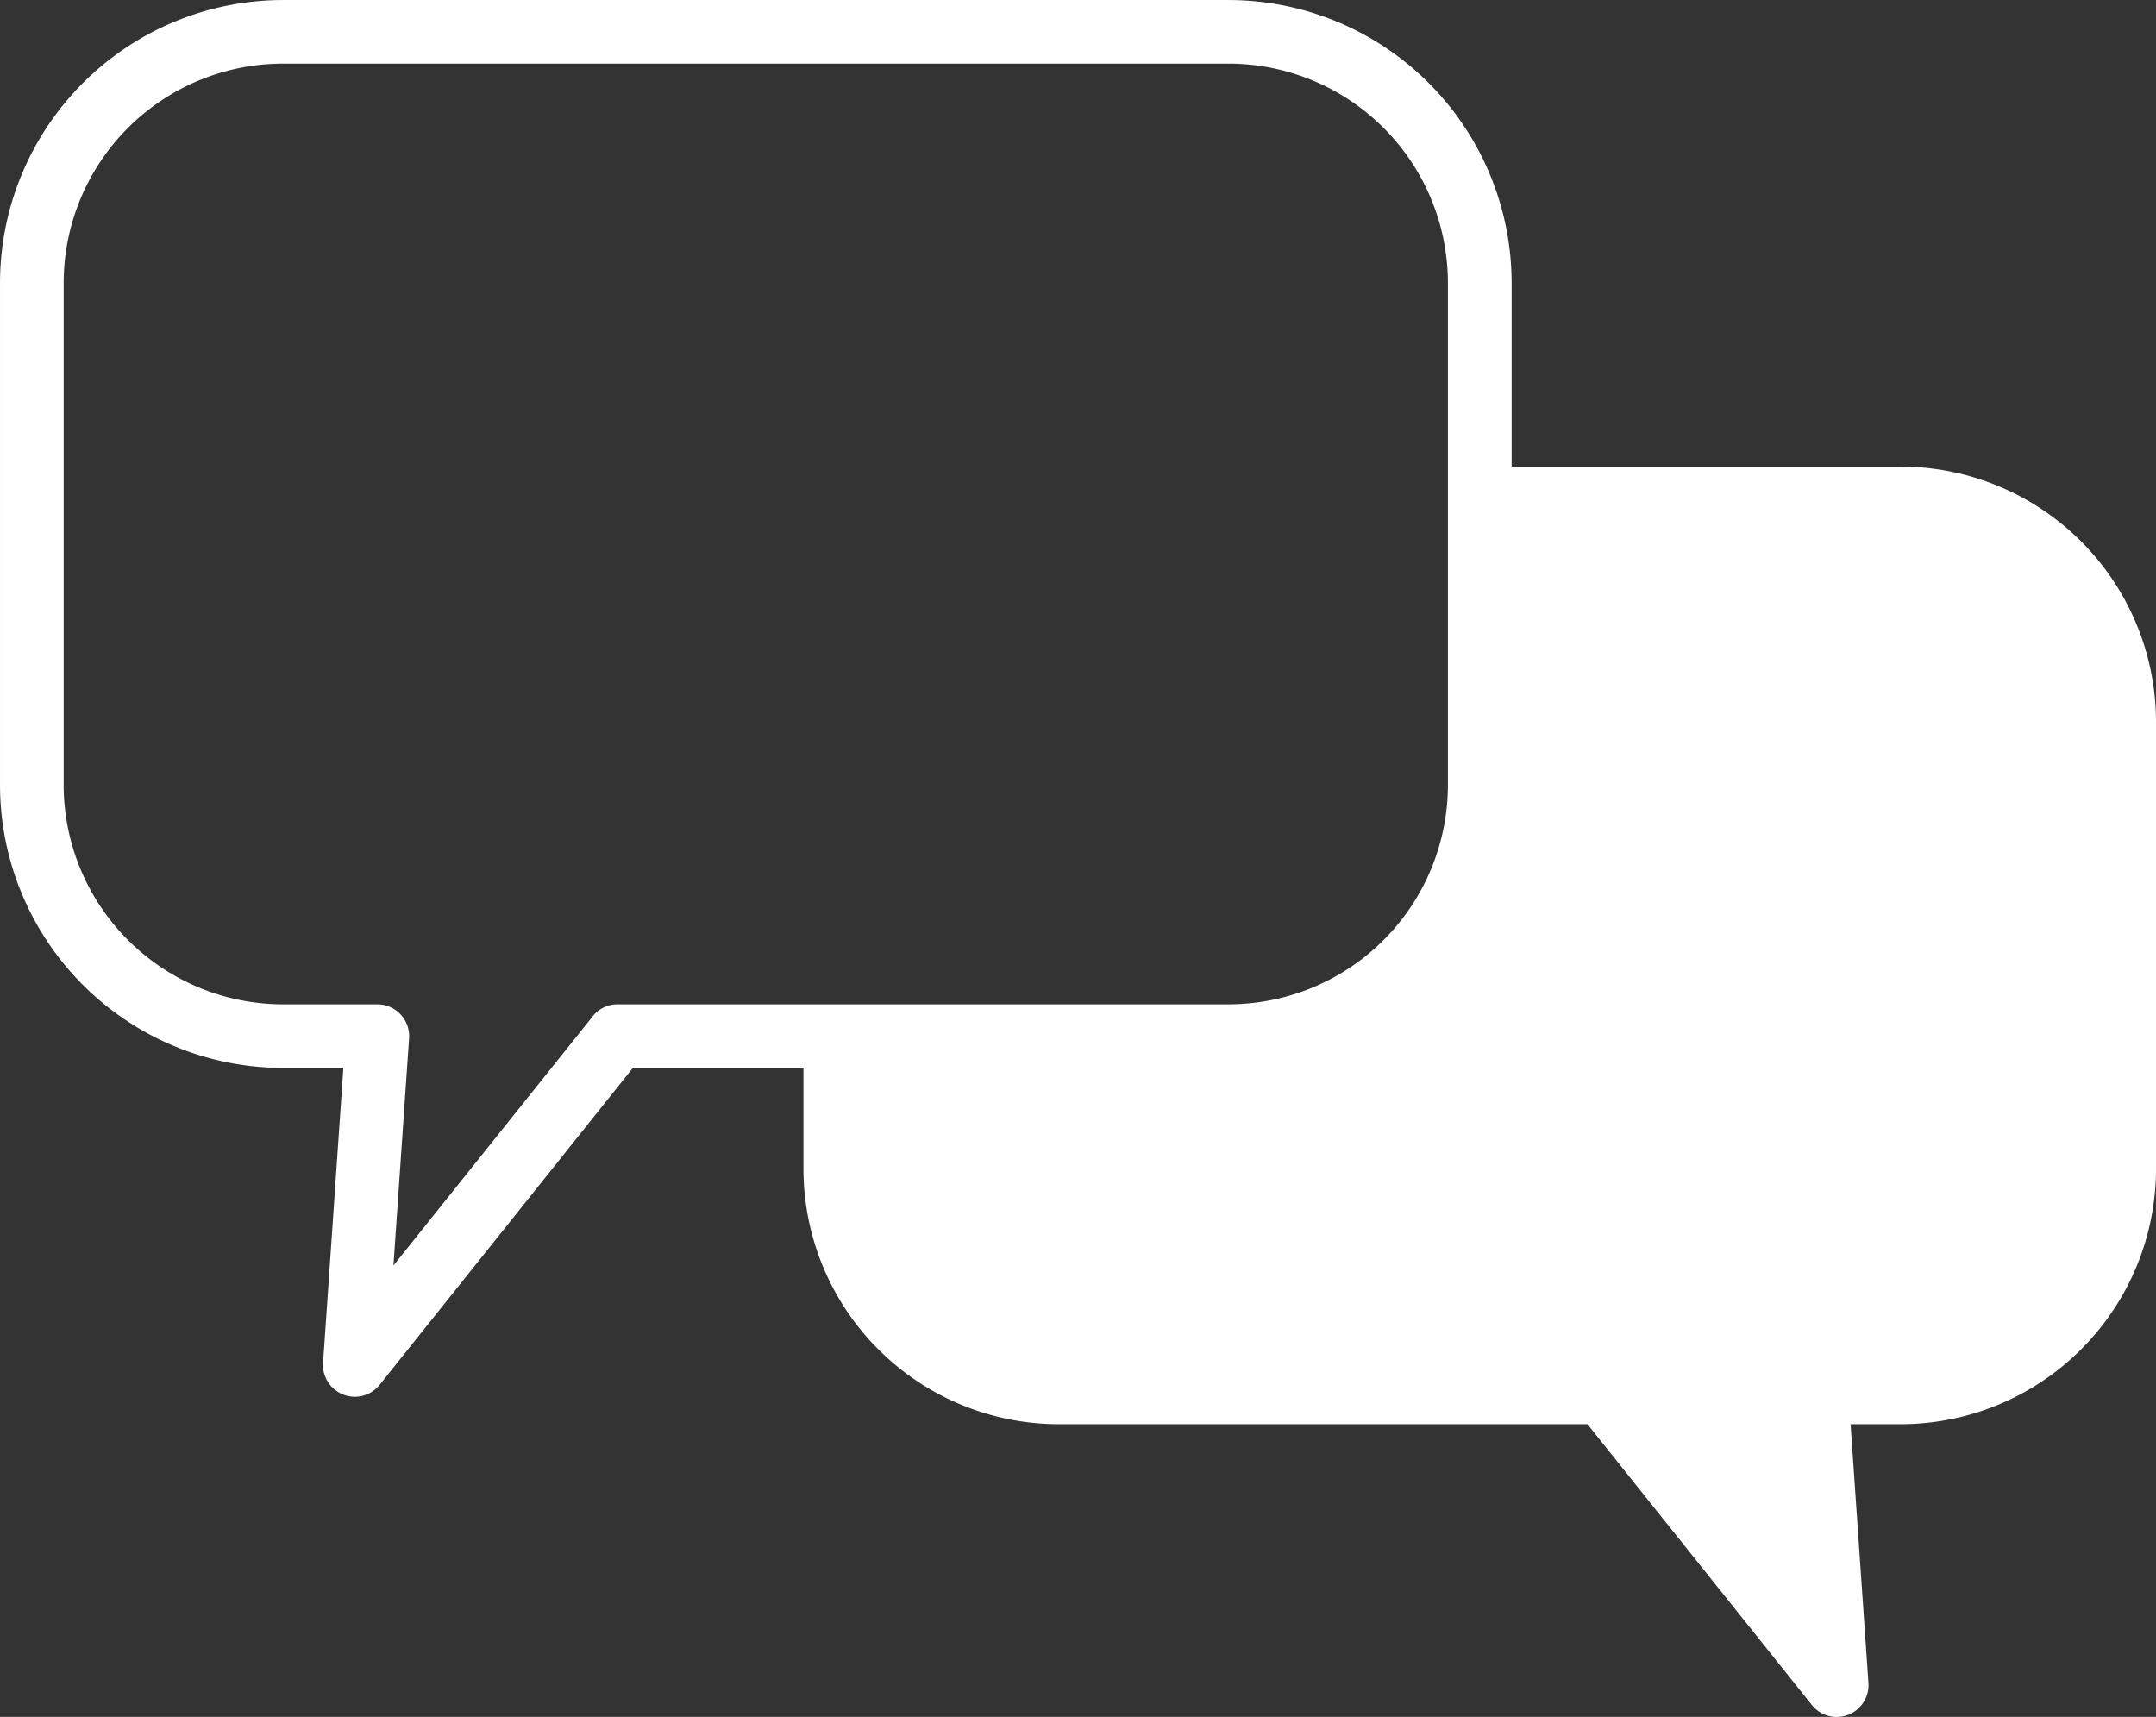 <?xml version="1.0" encoding="UTF-8"?> <svg xmlns="http://www.w3.org/2000/svg" xmlns:xlink="http://www.w3.org/1999/xlink" width="151.43" height="120.592" viewBox="0 0 151.43 120.592"><rect x="0" y="0" width="151.43" height="120.592" fill="#333333" stroke="none"/><defs><clipPath id="clip-path"><path id="Pfad_4829" data-name="Pfad 4829" d="M0,88.55H151.43V-32.042H0Z" transform="translate(0 32.042)" fill="none"></path></clipPath></defs><g id="Gruppe_314" data-name="Gruppe 314" transform="translate(0 32.042)"><g id="Gruppe_313" data-name="Gruppe 313" transform="translate(0 -32.042)" clip-path="url(#clip-path)"><g id="Gruppe_311" data-name="Gruppe 311" transform="translate(0.001 0.002)"><path id="Pfad_4827" data-name="Pfad 4827" d="M98.026,24.062H70.7v-12.9A19.893,19.893,0,0,0,50.824-8.707H-15.6A19.89,19.89,0,0,0-35.471,11.161V46.433A19.89,19.89,0,0,0-15.6,66.3h4.245l-1.426,20.707a2.234,2.234,0,0,0,1.419,2.236,2.253,2.253,0,0,0,.809.154,2.233,2.233,0,0,0,1.746-.839L8.98,66.3H20.96v7.091A17.953,17.953,0,0,0,38.893,91.325H76.024l15.762,19.721a2.233,2.233,0,0,0,1.746.839,2.288,2.288,0,0,0,.813-.154,2.236,2.236,0,0,0,1.415-2.236l-1.253-18.17h3.519a17.953,17.953,0,0,0,17.933-17.933V42A17.953,17.953,0,0,0,98.026,24.062M6.161,62.673l-14,17.508,1.1-15.961a2.219,2.219,0,0,0-.595-1.675,2.221,2.221,0,0,0-1.633-.711H-15.6A15.42,15.42,0,0,1-31,46.433V11.161A15.417,15.417,0,0,1-15.6-4.24H50.824a15.418,15.418,0,0,1,15.4,15.4V46.433a15.42,15.42,0,0,1-15.4,15.4H7.9a2.227,2.227,0,0,0-1.743.839M111.492,73.391A13.481,13.481,0,0,1,98.026,86.857H92.117a2.241,2.241,0,0,0-2.232,2.386l.926,13.425L78.843,87.7a2.227,2.227,0,0,0-1.743-.839H38.893A13.48,13.48,0,0,1,25.431,73.391V66.3H50.824A19.893,19.893,0,0,0,70.7,46.433V28.53H98.026A13.481,13.481,0,0,1,111.492,42Z" transform="translate(35.471 8.707)" fill="#fff"></path></g><g id="Gruppe_312" data-name="Gruppe 312" transform="translate(58.559 33.86)"><path id="Pfad_4828" data-name="Pfad 4828" d="M.061,28.594l35.739-1.6,8.536-8L45.622-7.679s4.046-2.668,18.449-2.668S88.632-9.041,90.74,5.776s-2.665,36.687-2.665,36.687-.534,12.8-18.671,11.2c.534,8.536,1.069,20.271,1.069,20.271L52.867,53.664,11.8,52.6l-8-6.4L-.022,38.726Z" transform="translate(0.022 10.347)" fill="#fff"></path></g></g></g></svg> 